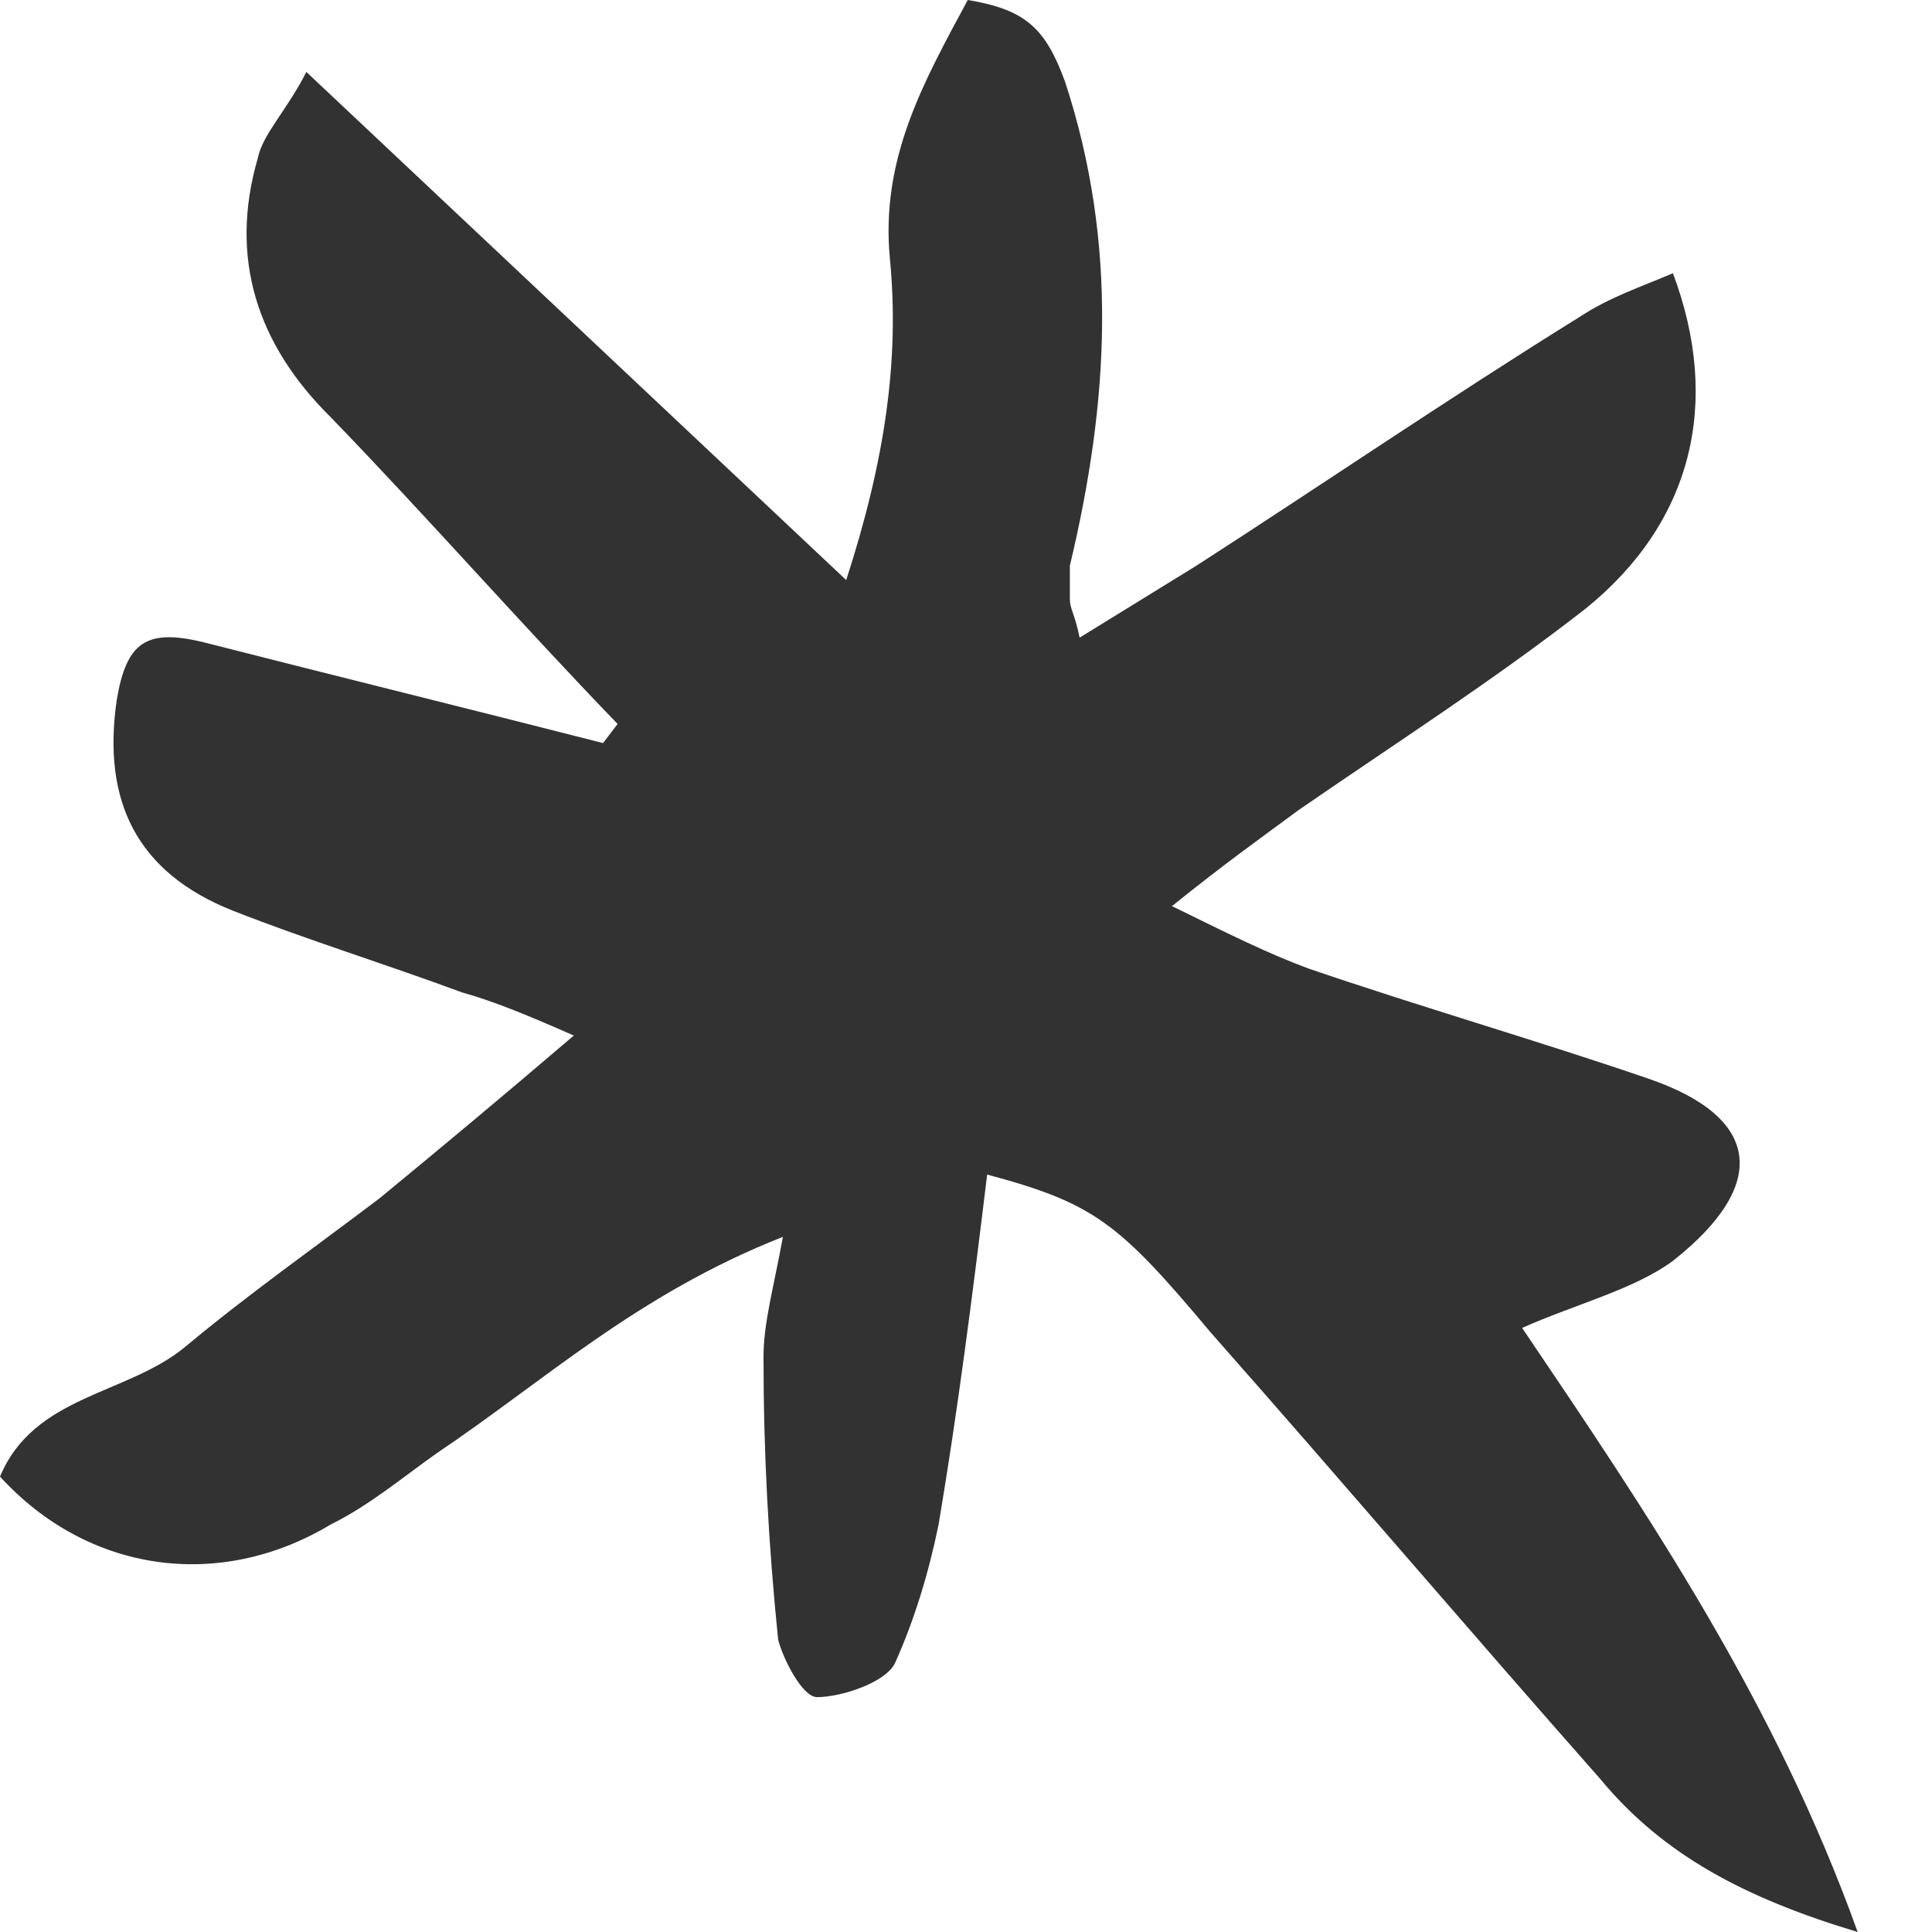 <?xml version="1.0" encoding="UTF-8"?> <svg xmlns="http://www.w3.org/2000/svg" width="21" height="21" viewBox="0 0 21 21" fill="none"> <path d="M6.713 7.869C5.656 6.774 4.652 5.628 3.594 4.534C2.802 3.752 2.484 2.814 2.802 1.72C2.854 1.459 3.119 1.199 3.33 0.782L9.198 6.305C9.62 5.003 9.779 3.908 9.673 2.814C9.568 1.72 10.043 0.886 10.519 0C11.153 0.104 11.365 0.313 11.576 0.886C12.158 2.658 12.052 4.377 11.629 6.149C11.629 6.253 11.629 6.409 11.629 6.514C11.629 6.618 11.682 6.67 11.735 6.931C12.158 6.67 12.581 6.409 13.004 6.149C14.378 5.263 15.752 4.325 17.179 3.439C17.497 3.231 17.814 3.127 18.184 2.97C18.712 4.377 18.395 5.68 17.232 6.618C16.228 7.4 15.171 8.077 14.114 8.806C13.691 9.119 13.321 9.38 12.739 9.849C13.373 10.161 13.796 10.37 14.219 10.526C15.435 10.943 16.704 11.308 17.919 11.725C19.135 12.142 19.241 12.871 18.184 13.705C17.761 14.017 17.127 14.174 16.545 14.434C17.919 16.467 19.294 18.499 20.192 21C18.977 20.635 18.078 20.166 17.391 19.333C15.964 17.717 14.589 16.102 13.162 14.486C12.158 13.288 11.893 13.079 10.73 12.767C10.572 14.069 10.413 15.32 10.202 16.571C10.096 17.092 9.938 17.613 9.726 18.082C9.62 18.29 9.145 18.447 8.88 18.447C8.722 18.447 8.51 18.03 8.458 17.821C8.352 16.779 8.299 15.789 8.299 14.747C8.299 14.382 8.405 14.017 8.51 13.444C6.925 14.069 5.92 15.008 4.757 15.789C4.387 16.05 4.017 16.362 3.594 16.571C2.379 17.3 0.951 17.092 0 16.05C0.37 15.164 1.374 15.164 2.009 14.643C2.696 14.069 3.436 13.548 4.123 13.027C4.757 12.506 5.445 11.933 6.237 11.256C5.762 11.047 5.392 10.891 5.022 10.787C4.176 10.474 3.33 10.213 2.537 9.901C1.48 9.484 1.11 8.702 1.269 7.608C1.374 6.983 1.586 6.826 2.22 6.983C3.647 7.347 5.127 7.712 6.555 8.077L6.713 7.869Z" fill="#323232"></path> </svg> 